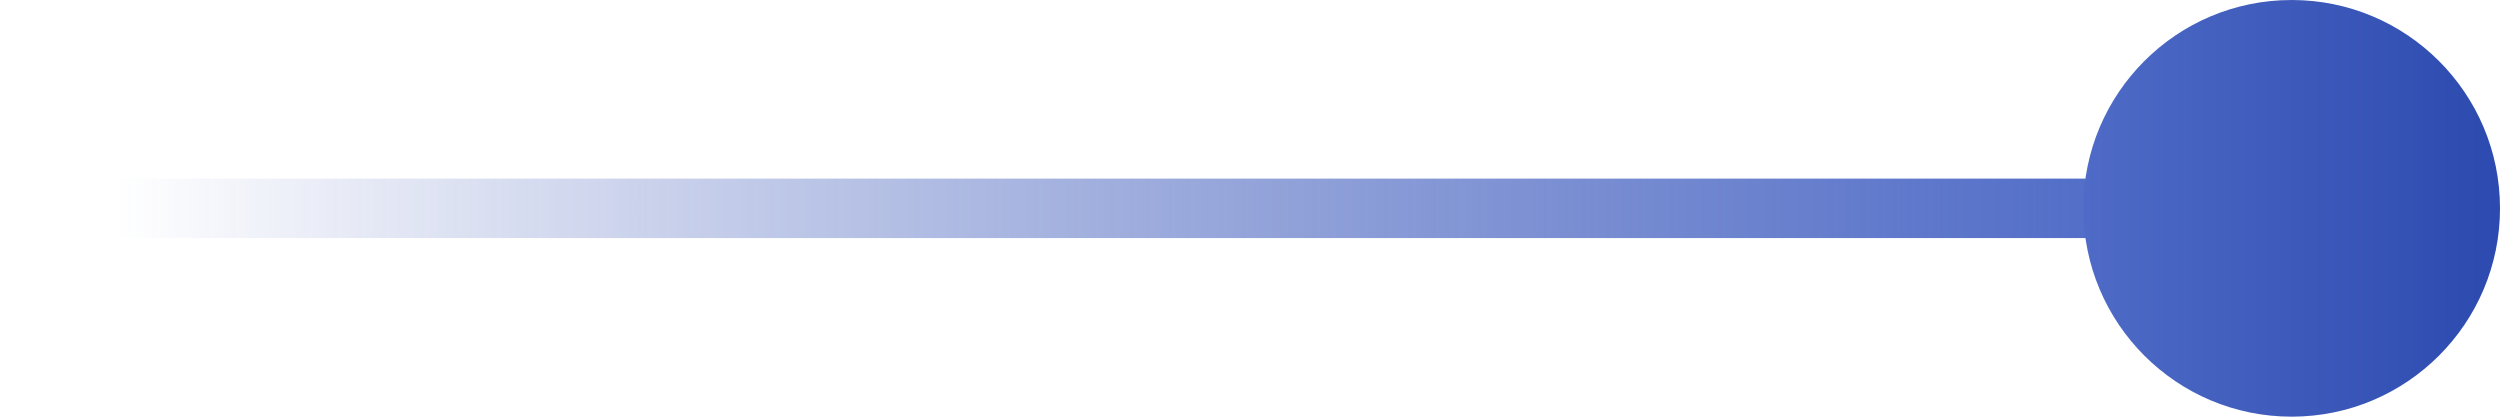 <?xml version="1.0" encoding="UTF-8"?> <svg xmlns="http://www.w3.org/2000/svg" width="42" height="7" viewBox="0 0 42 7" fill="none"> <line x1="0.5" y1="3.5" x2="35.5" y2="3.5" stroke="url(#paint0_linear_52_112)" stroke-linecap="round"></line> <circle cx="38.5" cy="3.5" r="3.5" fill="url(#paint1_linear_52_112)"></circle> <defs> <linearGradient id="paint0_linear_52_112" x1="1.946" y1="5" x2="36" y2="5" gradientUnits="userSpaceOnUse"> <stop stop-color="#2C4AAF" stop-opacity="0"></stop> <stop offset="1" stop-color="#4F6BC7"></stop> </linearGradient> <linearGradient id="paint1_linear_52_112" x1="35" y1="3.5" x2="42" y2="3.5" gradientUnits="userSpaceOnUse"> <stop stop-color="#4F6BC7"></stop> <stop offset="1" stop-color="#2C4AAF"></stop> </linearGradient> </defs> </svg> 